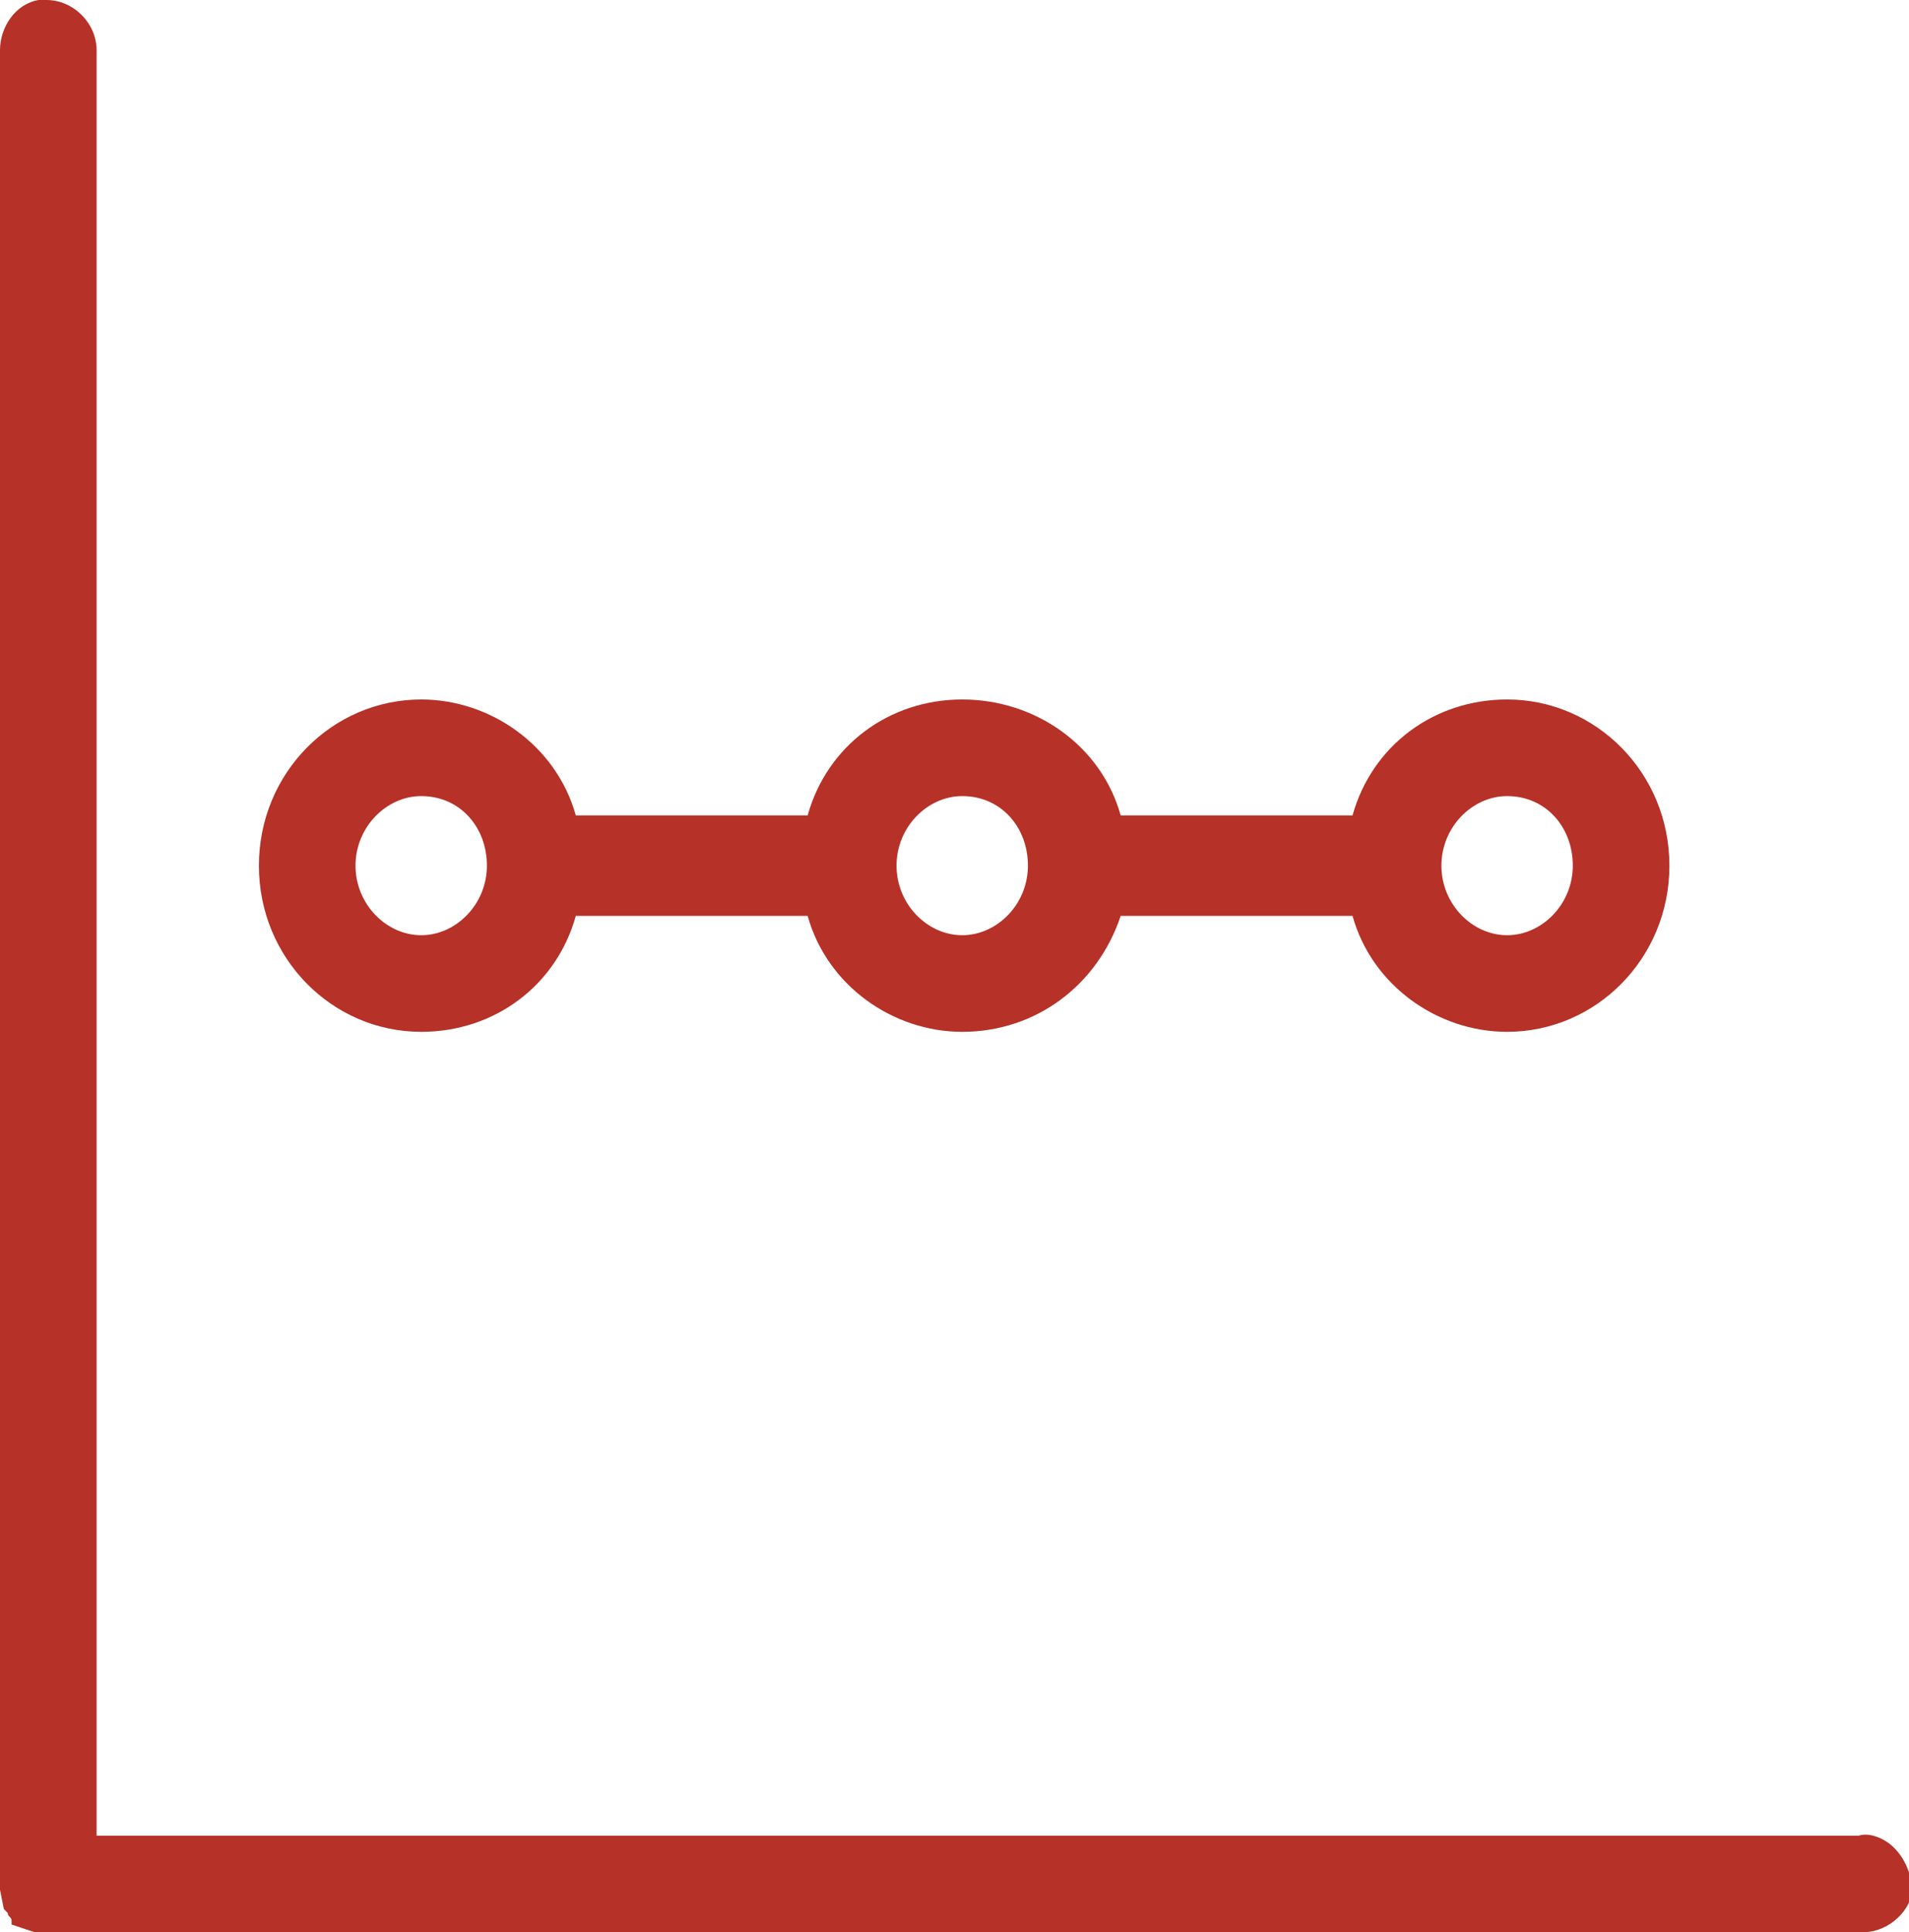 <?xml version="1.0" encoding="utf-8"?>
<!-- Generator: Adobe Illustrator 21.0.2, SVG Export Plug-In . SVG Version: 6.00 Build 0)  -->
<svg version="1.1" id="Layer_1" xmlns="http://www.w3.org/2000/svg" xmlns:xlink="http://www.w3.org/1999/xlink" x="0px" y="0px"
	 viewBox="0 0 49.4 50" style="enable-background:new 0 0 49.4 50;" xml:space="preserve">
<style type="text/css">
	.st0{fill:#B63127;}
</style>
<g>
	<path class="st0" d="M49,47.8c-0.2-0.2-0.6-0.4-0.9-0.3H2.5V1.3C2.5,0.6,1.9,0,1.2,0L1.1,0L1,0C0.4,0.1,0,0.7,0,1.3v47.3l0,0.3
		l0.1,0.5l0.1,0.1c0,0.1,0.1,0.1,0.1,0.2l0,0.1L0.9,50H1c0.1,0,0.1,0,0.3,0h46.9c0.7,0,1.3-0.6,1.3-1.2C49.4,48.4,49.3,48.1,49,47.8
		z"/>
	<path class="st0" d="M10.9,26.7c1.9,0,3.5-1.2,4-3h6c0.5,1.8,2.2,3,4,3c1.9,0,3.5-1.2,4.1-3h6c0.5,1.8,2.2,3,4,3
		c2.3,0,4.2-1.9,4.2-4.3c0-2.4-1.9-4.3-4.2-4.3c-1.9,0-3.5,1.2-4,3h-6c-0.5-1.8-2.2-3-4.1-3c-1.9,0-3.5,1.2-4,3h-6
		c-0.5-1.8-2.2-3-4-3c-2.3,0-4.2,1.9-4.2,4.3C6.7,24.8,8.6,26.7,10.9,26.7z M9.2,22.4c0-1,0.8-1.8,1.7-1.8c1,0,1.7,0.8,1.7,1.8
		c0,1-0.8,1.8-1.7,1.8C10,24.2,9.2,23.4,9.2,22.4z M23.2,22.4c0-1,0.8-1.8,1.7-1.8c1,0,1.7,0.8,1.7,1.8c0,1-0.8,1.8-1.7,1.8
		C24,24.2,23.2,23.4,23.2,22.4z M37.3,22.4c0-1,0.8-1.8,1.7-1.8c1,0,1.7,0.8,1.7,1.8c0,1-0.8,1.8-1.7,1.8
		C38.1,24.2,37.3,23.4,37.3,22.4z"/>
</g>
</svg>
